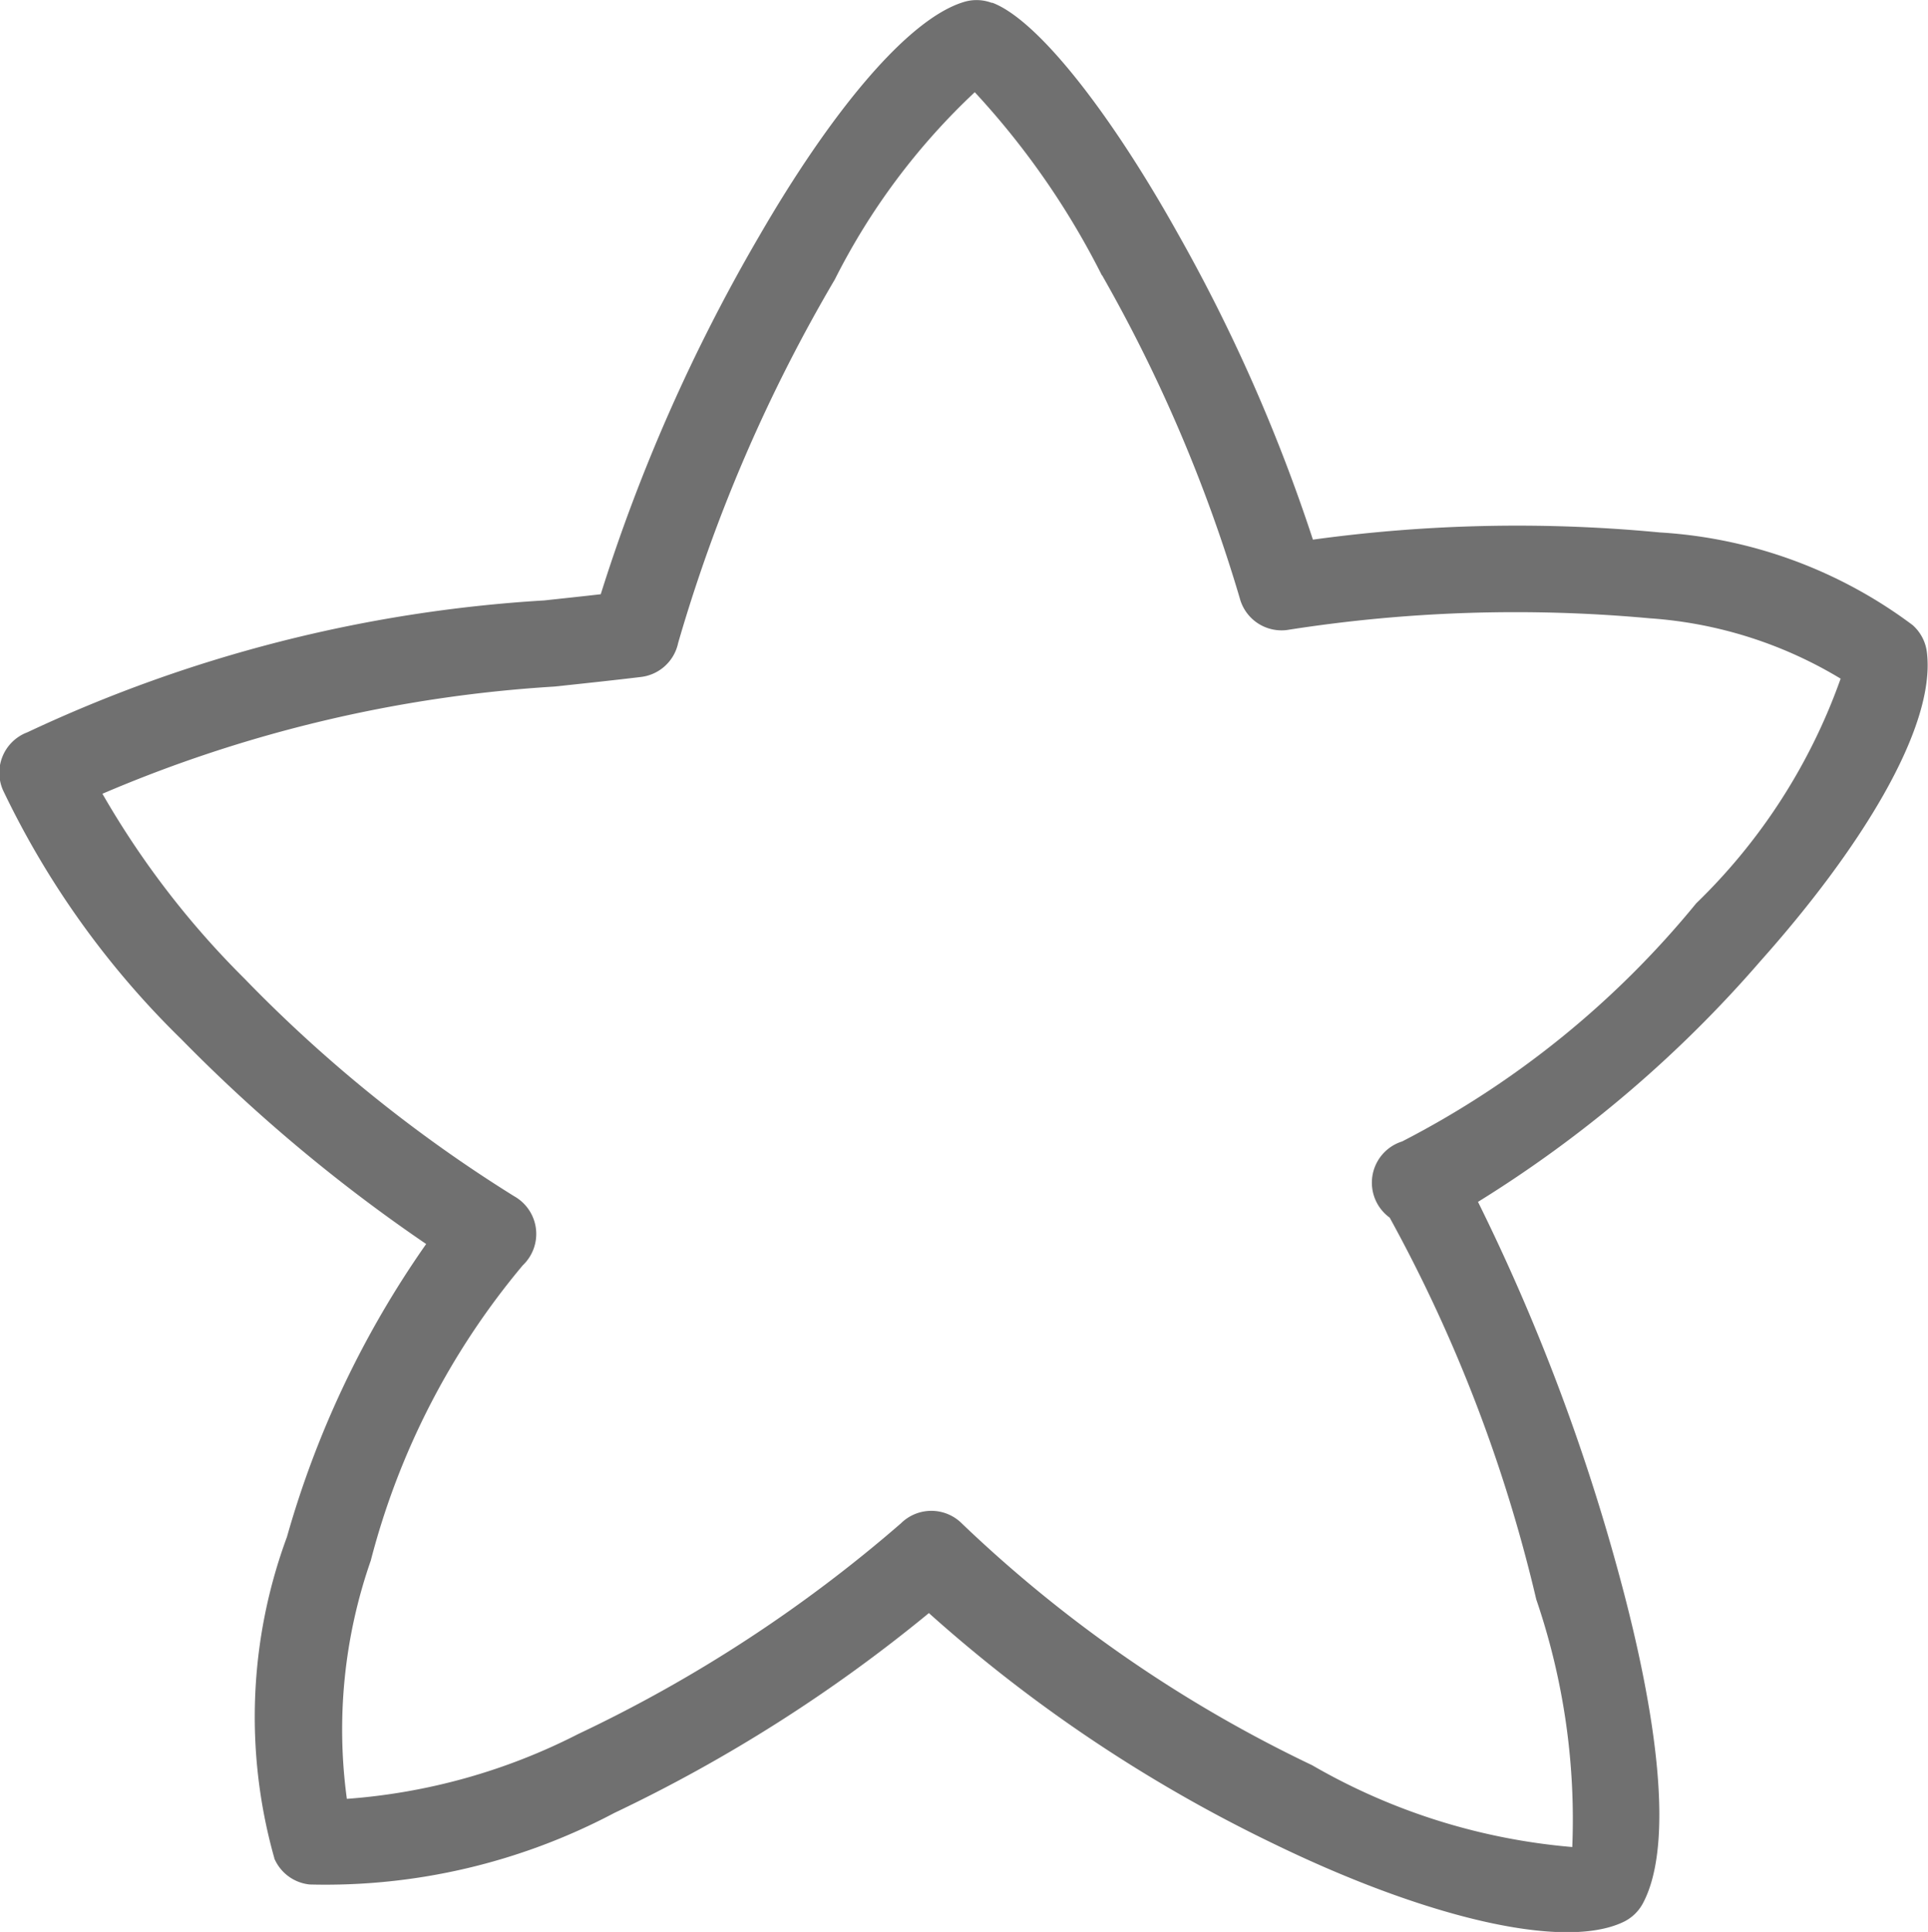 <svg xmlns="http://www.w3.org/2000/svg" width="26.769" height="26.822" viewBox="0 0 26.769 26.822">
  <path id="Tracé_840" data-name="Tracé 840" d="M122.873,763.054c.638.241,1.652,1.55,2.573,3.2a23.527,23.527,0,0,1,1.878,4.254,20.807,20.807,0,0,1,4.816-.1,6.5,6.5,0,0,1,3.51,1.286.6.6,0,0,1,.2.389h0c.119,1.046-.934,2.732-2.315,4.279a17.043,17.043,0,0,1-3.919,3.34,28.376,28.376,0,0,1,1.968,5.21c.51,1.883.764,3.693.324,4.524a.6.6,0,0,1-.279.266h0c-.851.4-2.794-.088-4.855-1.091a20.5,20.5,0,0,1-4.782-3.2,21.212,21.212,0,0,1-4.37,2.776,8.577,8.577,0,0,1-4.226.992.6.6,0,0,1-.493-.363h0v-.006a7.21,7.21,0,0,1,.176-4.456,13.456,13.456,0,0,1,1.933-4.067,22.514,22.514,0,0,1-3.4-2.844,12.128,12.128,0,0,1-2.476-3.458.6.6,0,0,1,.316-.793l.027-.011a19.6,19.6,0,0,1,7.172-1.829c.247-.027.5-.053.785-.086a24.343,24.343,0,0,1,2.2-4.972c.968-1.675,2.048-3.017,2.85-3.253a.6.6,0,0,1,.38.015Zm1.521,3.785a11.021,11.021,0,0,0-1.765-2.543,9.278,9.278,0,0,0-1.943,2.6,22.025,22.025,0,0,0-2.175,5.045.6.6,0,0,1-.52.474c-.356.043-.785.089-1.2.133a18.849,18.849,0,0,0-6.274,1.488,12.134,12.134,0,0,0,1.971,2.565,19.708,19.708,0,0,0,3.748,3.024h0a.6.6,0,0,1,.118.957,10.453,10.453,0,0,0-2.111,4.1,7.118,7.118,0,0,0-.332,3.308,8.384,8.384,0,0,0,3.212-.9,19.658,19.658,0,0,0,4.481-2.925.6.6,0,0,1,.849.005,18.585,18.585,0,0,0,4.86,3.353,8.663,8.663,0,0,0,3.612,1.136,9.442,9.442,0,0,0-.5-3.438,20.923,20.923,0,0,0-2.035-5.3.6.6,0,0,1,.173-1.058,12.893,12.893,0,0,0,4.082-3.305,8.114,8.114,0,0,0,2.006-3.12A5.9,5.9,0,0,0,132,771.6a20.426,20.426,0,0,0-5,.157.6.6,0,0,1-.692-.437,21.111,21.111,0,0,0-1.913-4.485Z" transform="translate(-109.095 -763.016)" fill="#707070"/>
</svg>
